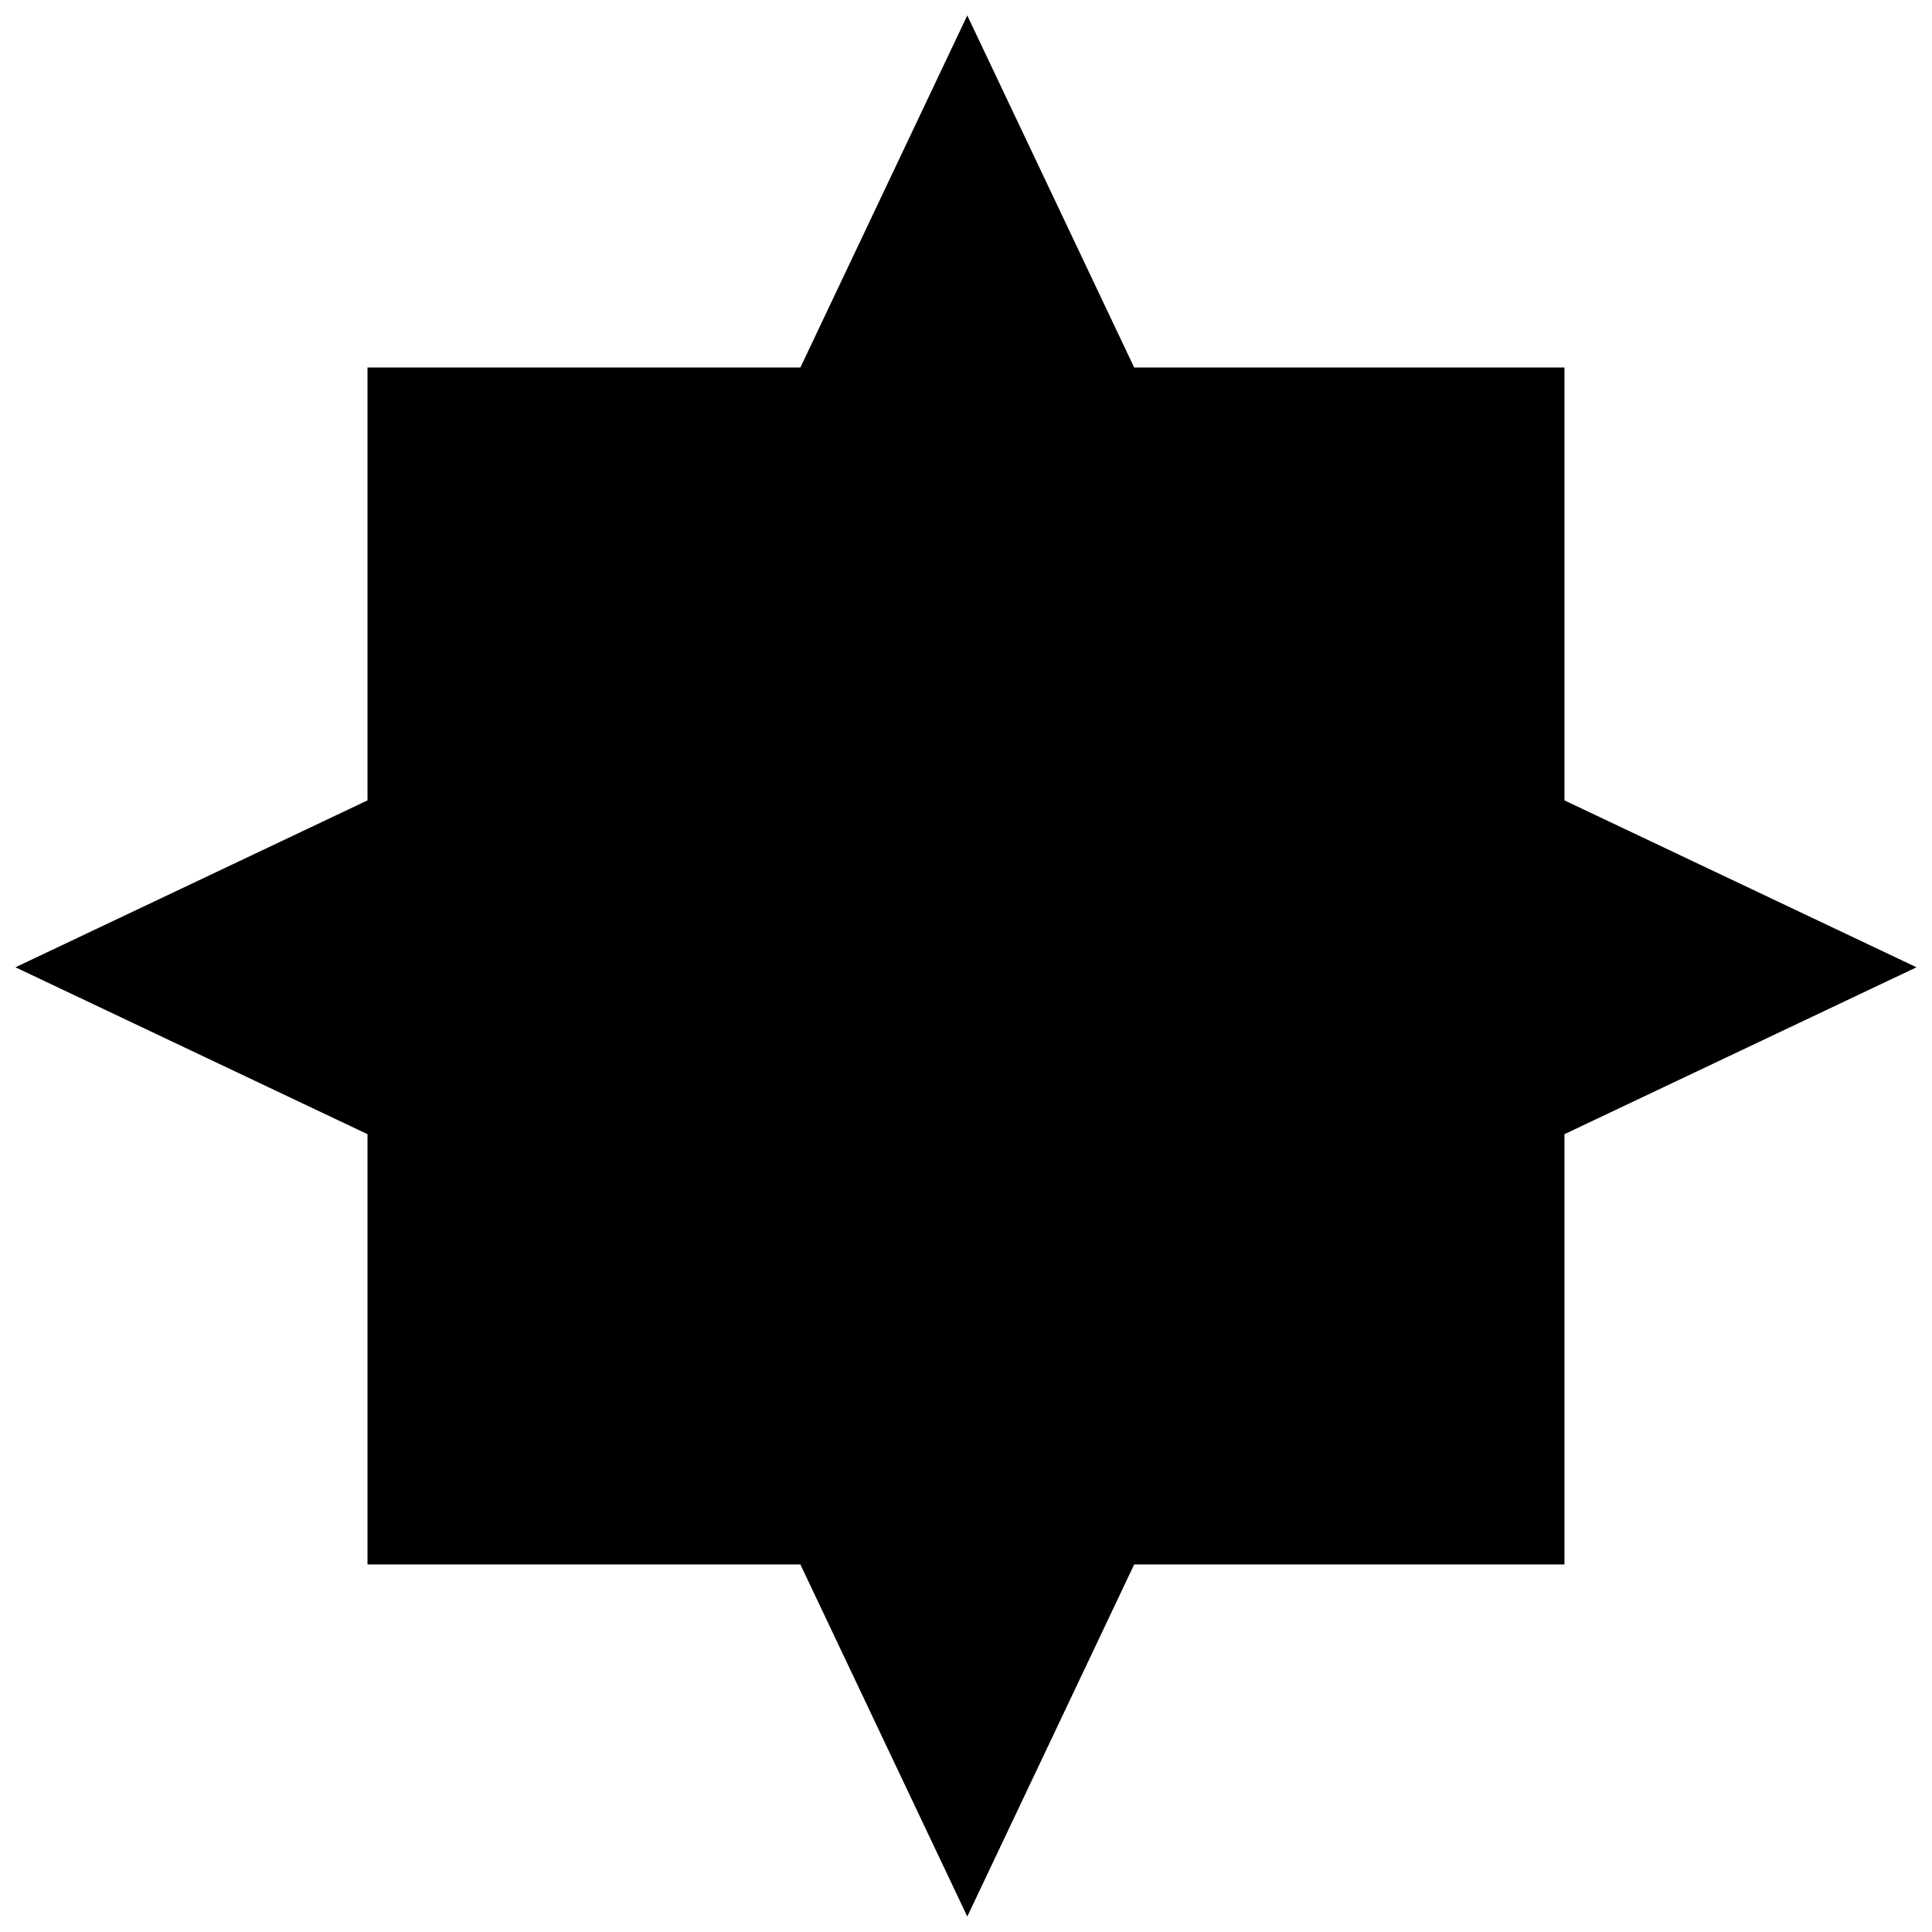 <?xml version="1.0" encoding="UTF-8"?>
<!-- Uploaded to: SVG Repo, www.svgrepo.com, Generator: SVG Repo Mixer Tools -->
<svg width="800px" height="800px" version="1.1" viewBox="144 144 512 512" xmlns="http://www.w3.org/2000/svg">
 <defs>
  <clipPath id="a">
   <path d="m148.09 148.09h503.81v503.81h-503.81z"/>
  </clipPath>
 </defs>
 <g clip-path="url(#a)">
  <path d="m241.39 241.39h114.72l44.23-93.297 44.23 93.297h114.03v114.72l93.297 44.23-93.297 44.23v114.03h-114.03l-44.23 93.297-44.23-93.297h-114.72v-114.03l-93.297-44.23 93.297-44.23z" fill-rule="evenodd"/>
 </g>
</svg>